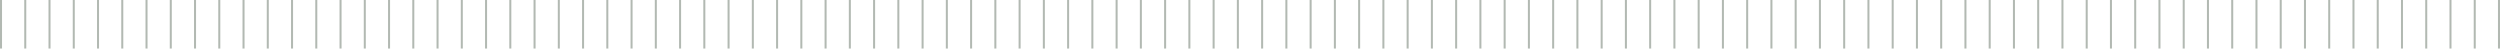 <svg xmlns="http://www.w3.org/2000/svg" width="1237" height="24" viewBox="0 0 1237 24" fill="none"><line x1="0.5" y1="2.18557e-08" x2="0.5" y2="24" stroke="#B2B9B2"></line><line x1="24.5" y1="2.18557e-08" x2="24.5" y2="24" stroke="#B2B9B2"></line><line x1="12.5" y1="2.18557e-08" x2="12.5" y2="24" stroke="#B2B9B2"></line><line x1="36.5" y1="2.18557e-08" x2="36.5" y2="24" stroke="#B2B9B2"></line><line x1="48.5" y1="2.18557e-08" x2="48.5" y2="24" stroke="#B2B9B2"></line><line x1="72.5" y1="2.18557e-08" x2="72.5" y2="24" stroke="#B2B9B2"></line><line x1="60.5" y1="2.18557e-08" x2="60.5" y2="24" stroke="#B2B9B2"></line><line x1="84.5" y1="2.18557e-08" x2="84.5" y2="24" stroke="#B2B9B2"></line><line x1="96.5" y1="2.18557e-08" x2="96.5" y2="24" stroke="#B2B9B2"></line><line x1="120.5" y1="2.18557e-08" x2="120.5" y2="24" stroke="#B2B9B2"></line><line x1="108.5" y1="2.18557e-08" x2="108.5" y2="24" stroke="#B2B9B2"></line><line x1="132.5" y1="2.18557e-08" x2="132.5" y2="24" stroke="#B2B9B2"></line><line x1="144.5" y1="2.18557e-08" x2="144.5" y2="24" stroke="#B2B9B2"></line><line x1="168.5" y1="2.18557e-08" x2="168.5" y2="24" stroke="#B2B9B2"></line><line x1="156.5" y1="2.18557e-08" x2="156.5" y2="24" stroke="#B2B9B2"></line><line x1="180.5" y1="2.18557e-08" x2="180.5" y2="24" stroke="#B2B9B2"></line><line x1="192.5" y1="2.18557e-08" x2="192.5" y2="24" stroke="#B2B9B2"></line><line x1="216.5" y1="2.18557e-08" x2="216.5" y2="24" stroke="#B2B9B2"></line><line x1="204.5" y1="2.18557e-08" x2="204.5" y2="24" stroke="#B2B9B2"></line><line x1="228.5" y1="2.18557e-08" x2="228.5" y2="24" stroke="#B2B9B2"></line><line x1="240.5" y1="2.18557e-08" x2="240.5" y2="24" stroke="#B2B9B2"></line><line x1="264.5" y1="2.18557e-08" x2="264.5" y2="24" stroke="#B2B9B2"></line><line x1="252.5" y1="2.18557e-08" x2="252.5" y2="24" stroke="#B2B9B2"></line><line x1="276.5" y1="2.18557e-08" x2="276.5" y2="24" stroke="#B2B9B2"></line><line x1="288.5" y1="2.18557e-08" x2="288.5" y2="24" stroke="#B2B9B2"></line><line x1="312.5" y1="2.18557e-08" x2="312.5" y2="24" stroke="#B2B9B2"></line><line x1="300.5" y1="2.18557e-08" x2="300.5" y2="24" stroke="#B2B9B2"></line><line x1="324.5" y1="2.18557e-08" x2="324.5" y2="24" stroke="#B2B9B2"></line><line x1="336.5" y1="2.18557e-08" x2="336.5" y2="24" stroke="#B2B9B2"></line><line x1="360.5" y1="2.18557e-08" x2="360.5" y2="24" stroke="#B2B9B2"></line><line x1="348.5" y1="2.18557e-08" x2="348.5" y2="24" stroke="#B2B9B2"></line><line x1="372.5" y1="2.18557e-08" x2="372.5" y2="24" stroke="#B2B9B2"></line><line x1="384.5" y1="2.18557e-08" x2="384.5" y2="24" stroke="#B2B9B2"></line><line x1="408.5" y1="2.18557e-08" x2="408.5" y2="24" stroke="#B2B9B2"></line><line x1="396.5" y1="2.18557e-08" x2="396.5" y2="24" stroke="#B2B9B2"></line><line x1="420.5" y1="2.18557e-08" x2="420.5" y2="24" stroke="#B2B9B2"></line><line x1="432.5" y1="2.18557e-08" x2="432.5" y2="24" stroke="#B2B9B2"></line><line x1="456.5" y1="2.18557e-08" x2="456.5" y2="24" stroke="#B2B9B2"></line><line x1="444.5" y1="2.18557e-08" x2="444.5" y2="24" stroke="#B2B9B2"></line><line x1="468.5" y1="2.18557e-08" x2="468.5" y2="24" stroke="#B2B9B2"></line><line x1="480.5" y1="2.18557e-08" x2="480.5" y2="24" stroke="#B2B9B2"></line><line x1="504.5" y1="2.18557e-08" x2="504.5" y2="24" stroke="#B2B9B2"></line><line x1="492.5" y1="2.18557e-08" x2="492.5" y2="24" stroke="#B2B9B2"></line><line x1="516.5" y1="2.18557e-08" x2="516.5" y2="24" stroke="#B2B9B2"></line><line x1="528.5" y1="2.18557e-08" x2="528.5" y2="24" stroke="#B2B9B2"></line><line x1="552.5" y1="2.18557e-08" x2="552.5" y2="24" stroke="#B2B9B2"></line><line x1="540.5" y1="2.18557e-08" x2="540.5" y2="24" stroke="#B2B9B2"></line><line x1="564.5" y1="2.18557e-08" x2="564.5" y2="24" stroke="#B2B9B2"></line><line x1="576.5" y1="2.18557e-08" x2="576.5" y2="24" stroke="#B2B9B2"></line><line x1="600.5" y1="2.18557e-08" x2="600.5" y2="24" stroke="#B2B9B2"></line><line x1="588.5" y1="2.18557e-08" x2="588.5" y2="24" stroke="#B2B9B2"></line><line x1="612.5" y1="2.18557e-08" x2="612.5" y2="24" stroke="#B2B9B2"></line><line x1="624.5" y1="2.18557e-08" x2="624.5" y2="24" stroke="#B2B9B2"></line><line x1="648.5" y1="2.18557e-08" x2="648.5" y2="24" stroke="#B2B9B2"></line><line x1="636.5" y1="2.18557e-08" x2="636.5" y2="24" stroke="#B2B9B2"></line><line x1="660.5" y1="2.18557e-08" x2="660.5" y2="24" stroke="#B2B9B2"></line><line x1="672.5" y1="2.18557e-08" x2="672.5" y2="24" stroke="#B2B9B2"></line><line x1="696.5" y1="2.18557e-08" x2="696.5" y2="24" stroke="#B2B9B2"></line><line x1="684.5" y1="2.18557e-08" x2="684.5" y2="24" stroke="#B2B9B2"></line><line x1="708.5" y1="2.18557e-08" x2="708.5" y2="24" stroke="#B2B9B2"></line><line x1="720.5" y1="2.18557e-08" x2="720.5" y2="24" stroke="#B2B9B2"></line><line x1="744.5" y1="2.18557e-08" x2="744.5" y2="24" stroke="#B2B9B2"></line><line x1="732.5" y1="2.18557e-08" x2="732.5" y2="24" stroke="#B2B9B2"></line><line x1="756.5" y1="2.18557e-08" x2="756.5" y2="24" stroke="#B2B9B2"></line><line x1="768.5" y1="2.18557e-08" x2="768.5" y2="24" stroke="#B2B9B2"></line><line x1="792.5" y1="2.18557e-08" x2="792.5" y2="24" stroke="#B2B9B2"></line><line x1="780.5" y1="2.18557e-08" x2="780.5" y2="24" stroke="#B2B9B2"></line><line x1="804.5" y1="2.18557e-08" x2="804.5" y2="24" stroke="#B2B9B2"></line><line x1="816.5" y1="2.18557e-08" x2="816.5" y2="24" stroke="#B2B9B2"></line><line x1="840.5" y1="2.18557e-08" x2="840.5" y2="24" stroke="#B2B9B2"></line><line x1="828.5" y1="2.18557e-08" x2="828.5" y2="24" stroke="#B2B9B2"></line><line x1="852.5" y1="2.18557e-08" x2="852.5" y2="24" stroke="#B2B9B2"></line><line x1="864.5" y1="2.18557e-08" x2="864.5" y2="24" stroke="#B2B9B2"></line><line x1="888.5" y1="2.18557e-08" x2="888.5" y2="24" stroke="#B2B9B2"></line><line x1="876.5" y1="2.18557e-08" x2="876.5" y2="24" stroke="#B2B9B2"></line><line x1="900.5" y1="2.18557e-08" x2="900.5" y2="24" stroke="#B2B9B2"></line><line x1="912.5" y1="2.18557e-08" x2="912.5" y2="24" stroke="#B2B9B2"></line><line x1="936.5" y1="2.18557e-08" x2="936.5" y2="24" stroke="#B2B9B2"></line><line x1="924.5" y1="2.18557e-08" x2="924.5" y2="24" stroke="#B2B9B2"></line><line x1="948.5" y1="2.18557e-08" x2="948.5" y2="24" stroke="#B2B9B2"></line><line x1="960.5" y1="2.18557e-08" x2="960.5" y2="24" stroke="#B2B9B2"></line><line x1="984.5" y1="2.18557e-08" x2="984.5" y2="24" stroke="#B2B9B2"></line><line x1="972.5" y1="2.18557e-08" x2="972.5" y2="24" stroke="#B2B9B2"></line><line x1="996.5" y1="2.18557e-08" x2="996.5" y2="24" stroke="#B2B9B2"></line><line x1="1008.5" y1="2.18557e-08" x2="1008.5" y2="24" stroke="#B2B9B2"></line><line x1="1032.5" y1="2.18557e-08" x2="1032.5" y2="24" stroke="#B2B9B2"></line><line x1="1020.5" y1="2.18557e-08" x2="1020.5" y2="24" stroke="#B2B9B2"></line><line x1="1044.5" y1="2.18557e-08" x2="1044.5" y2="24" stroke="#B2B9B2"></line><line x1="1056.5" y1="2.18557e-08" x2="1056.5" y2="24" stroke="#B2B9B2"></line><line x1="1080.5" y1="2.18557e-08" x2="1080.5" y2="24" stroke="#B2B9B2"></line><line x1="1068.5" y1="2.18557e-08" x2="1068.5" y2="24" stroke="#B2B9B2"></line><line x1="1092.5" y1="2.18557e-08" x2="1092.5" y2="24" stroke="#B2B9B2"></line><line x1="1104.5" y1="2.18557e-08" x2="1104.5" y2="24" stroke="#B2B9B2"></line><line x1="1128.5" y1="2.18557e-08" x2="1128.5" y2="24" stroke="#B2B9B2"></line><line x1="1116.5" y1="2.18557e-08" x2="1116.5" y2="24" stroke="#B2B9B2"></line><line x1="1140.5" y1="2.18557e-08" x2="1140.5" y2="24" stroke="#B2B9B2"></line><line x1="1152.5" y1="2.18557e-08" x2="1152.5" y2="24" stroke="#B2B9B2"></line><line x1="1176.5" y1="2.18557e-08" x2="1176.5" y2="24" stroke="#B2B9B2"></line><line x1="1164.5" y1="2.18557e-08" x2="1164.5" y2="24" stroke="#B2B9B2"></line><line x1="1188.5" y1="2.18557e-08" x2="1188.5" y2="24" stroke="#B2B9B2"></line><line x1="1200.5" y1="2.18557e-08" x2="1200.5" y2="24" stroke="#B2B9B2"></line><line x1="1224.5" y1="2.18557e-08" x2="1224.5" y2="24" stroke="#B2B9B2"></line><line x1="1212.5" y1="2.18557e-08" x2="1212.5" y2="24" stroke="#B2B9B2"></line><line x1="1236.5" y1="2.18557e-08" x2="1236.5" y2="24" stroke="#B2B9B2"></line></svg>